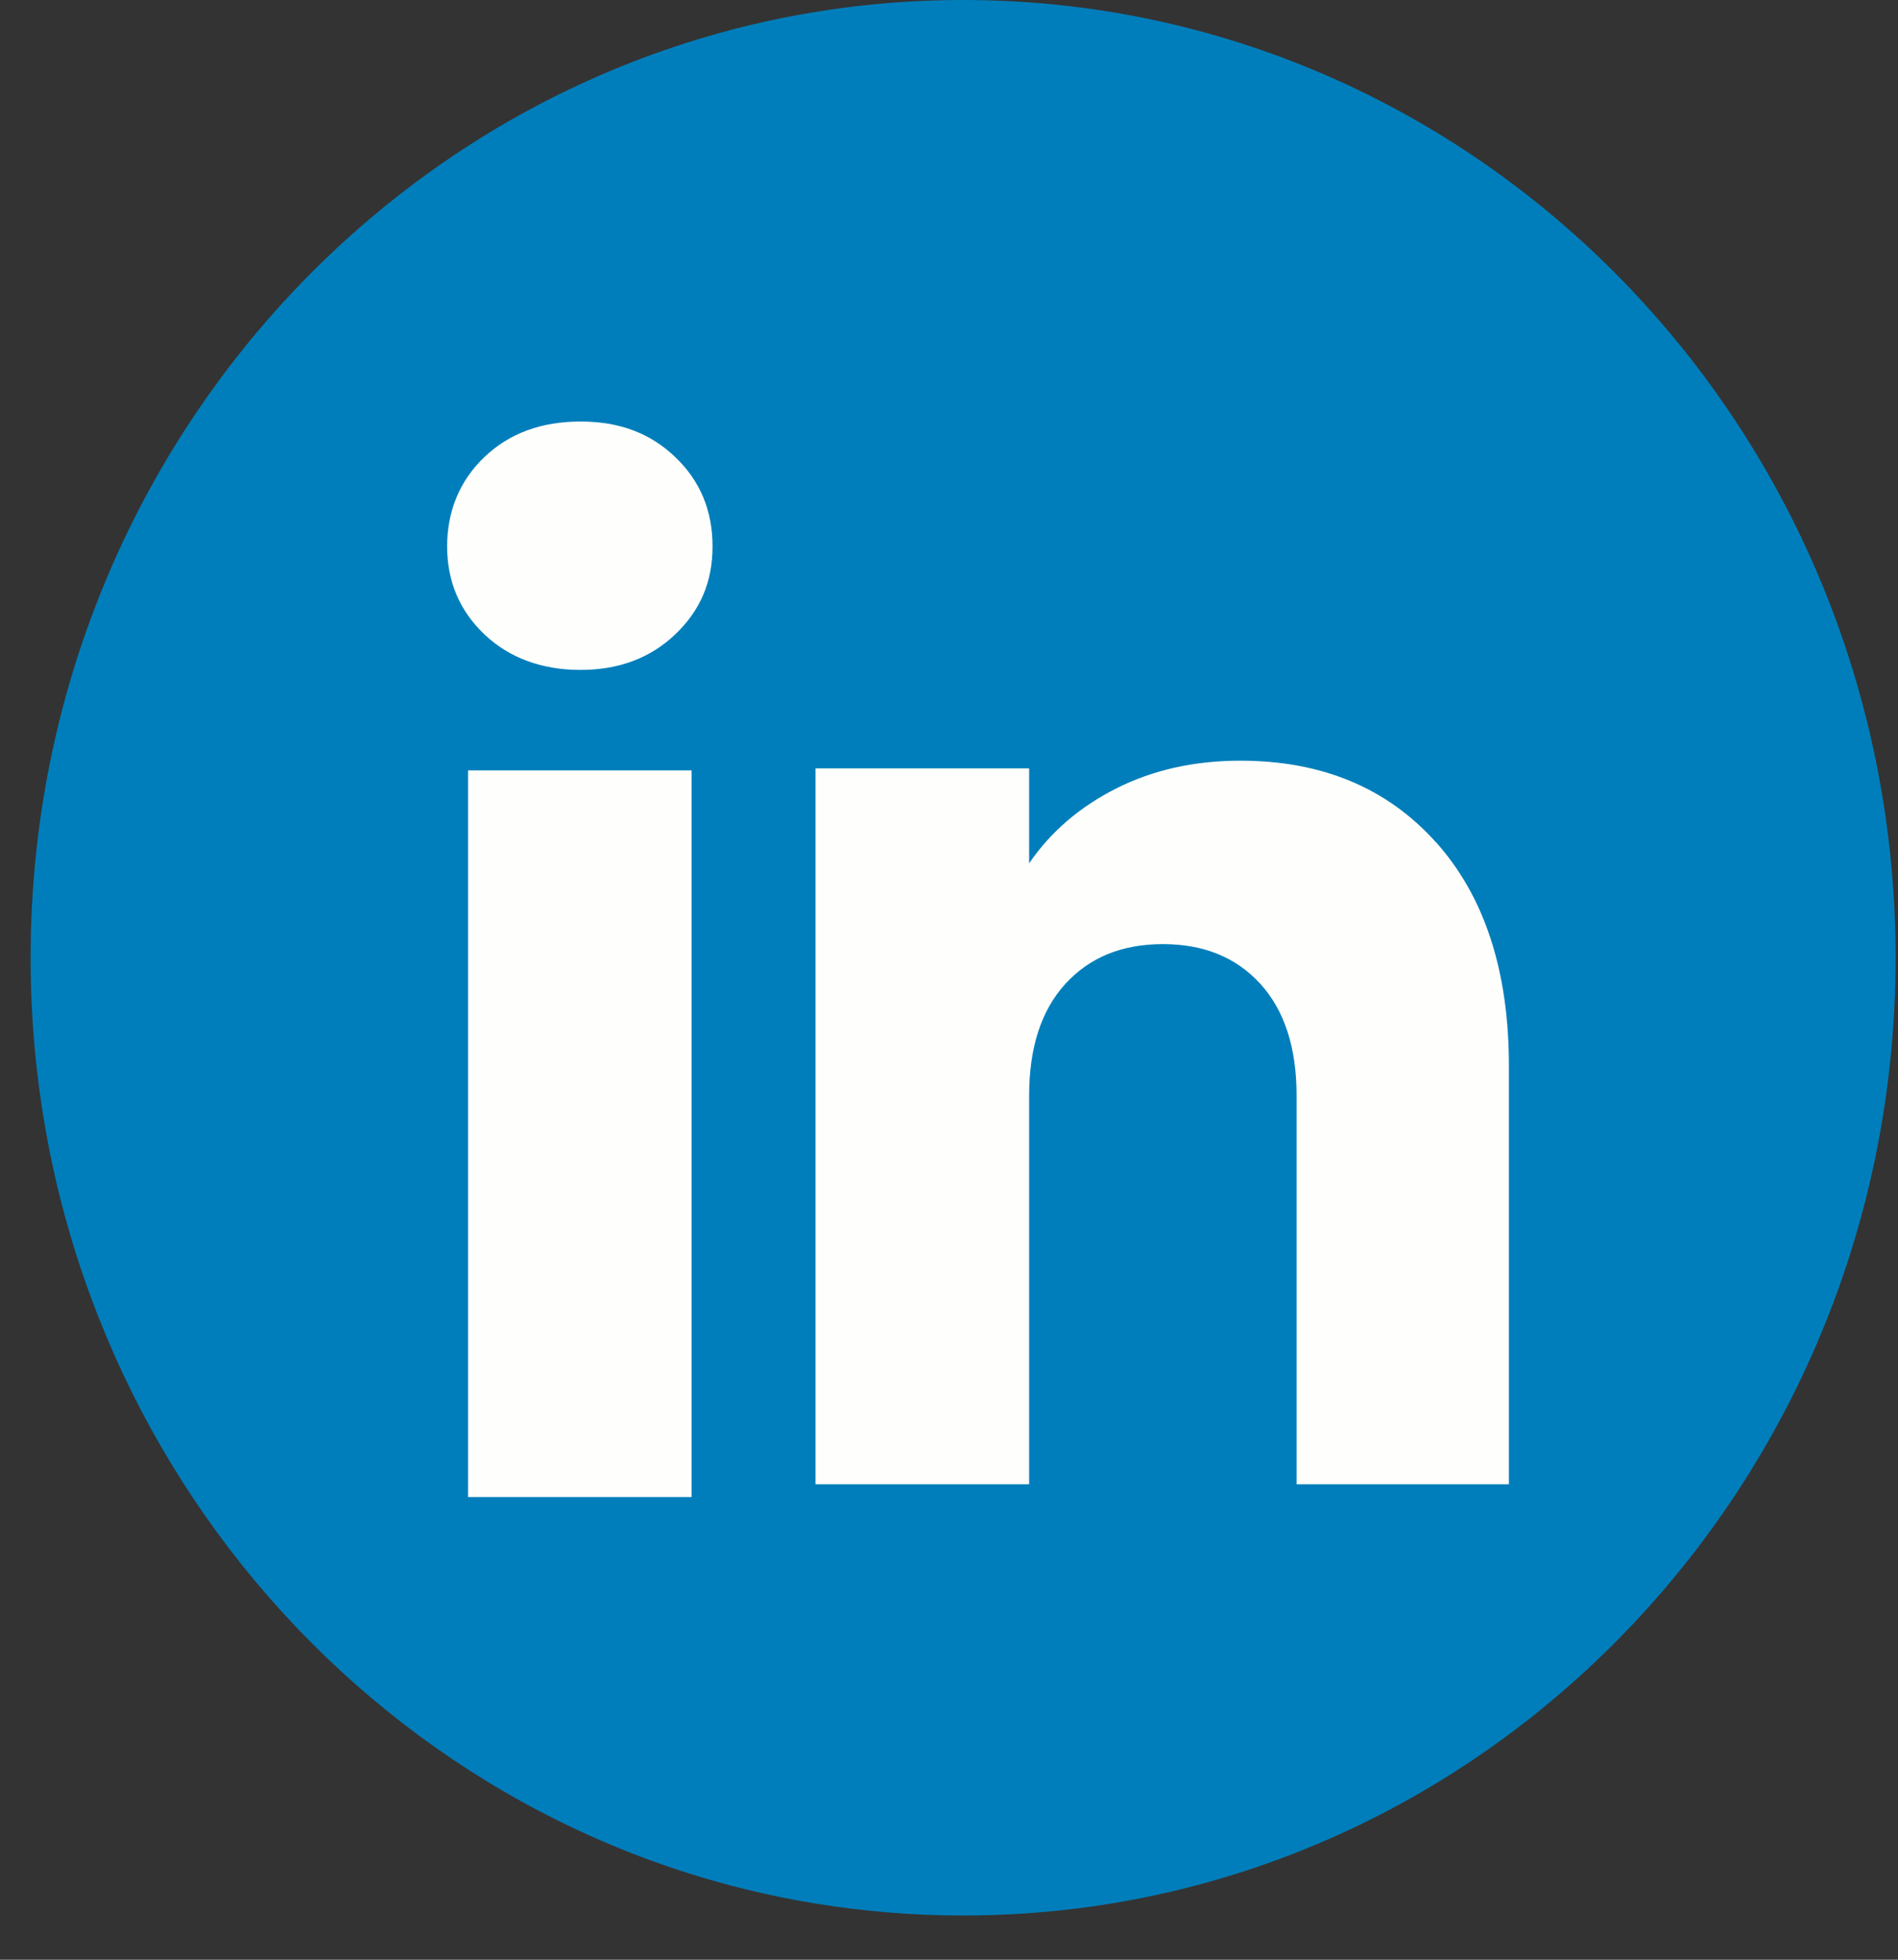 <svg width="31" height="32" viewBox="0 0 31 32" fill="none" xmlns="http://www.w3.org/2000/svg">
<rect x="0" y="0" width="31" height="32" fill="#333333" stroke="none"/>
<path d="M30.961 15.639C30.961 23.538 25.259 30.068 17.851 31.128C17.158 31.227 16.45 31.278 15.73 31.278C14.9 31.278 14.085 31.209 13.291 31.078C6.039 29.879 0.5 23.423 0.5 15.639C0.5 7.002 7.319 0 15.73 0C24.142 0 30.961 7.002 30.961 15.639V15.639Z" fill="#007EBB"/>
<path d="M7.911 10.358C7.505 9.971 7.303 9.492 7.303 8.922C7.303 8.352 7.505 7.851 7.911 7.464C8.317 7.076 8.84 6.883 9.481 6.883C10.122 6.883 10.624 7.076 11.029 7.464C11.435 7.851 11.638 8.337 11.638 8.922C11.638 9.506 11.435 9.971 11.029 10.358C10.623 10.745 10.107 10.939 9.481 10.939C8.855 10.939 8.317 10.745 7.911 10.358ZM11.296 12.579V24.445H7.645V12.579H11.296Z" fill="#FEFFFC"/>
<path d="M23.452 13.75C24.247 14.637 24.645 15.855 24.645 17.406V24.236H21.177V17.888C21.177 17.106 20.979 16.498 20.585 16.065C20.19 15.632 19.66 15.416 18.993 15.416C18.326 15.416 17.796 15.633 17.401 16.065C17.006 16.498 16.809 17.106 16.809 17.888V24.236H13.32V12.546H16.809V14.097C17.163 13.58 17.639 13.172 18.238 12.871C18.836 12.571 19.509 12.421 20.258 12.421C21.591 12.421 22.655 12.865 23.451 13.751L23.452 13.75Z" fill="#FEFFFC"/>
</svg>
